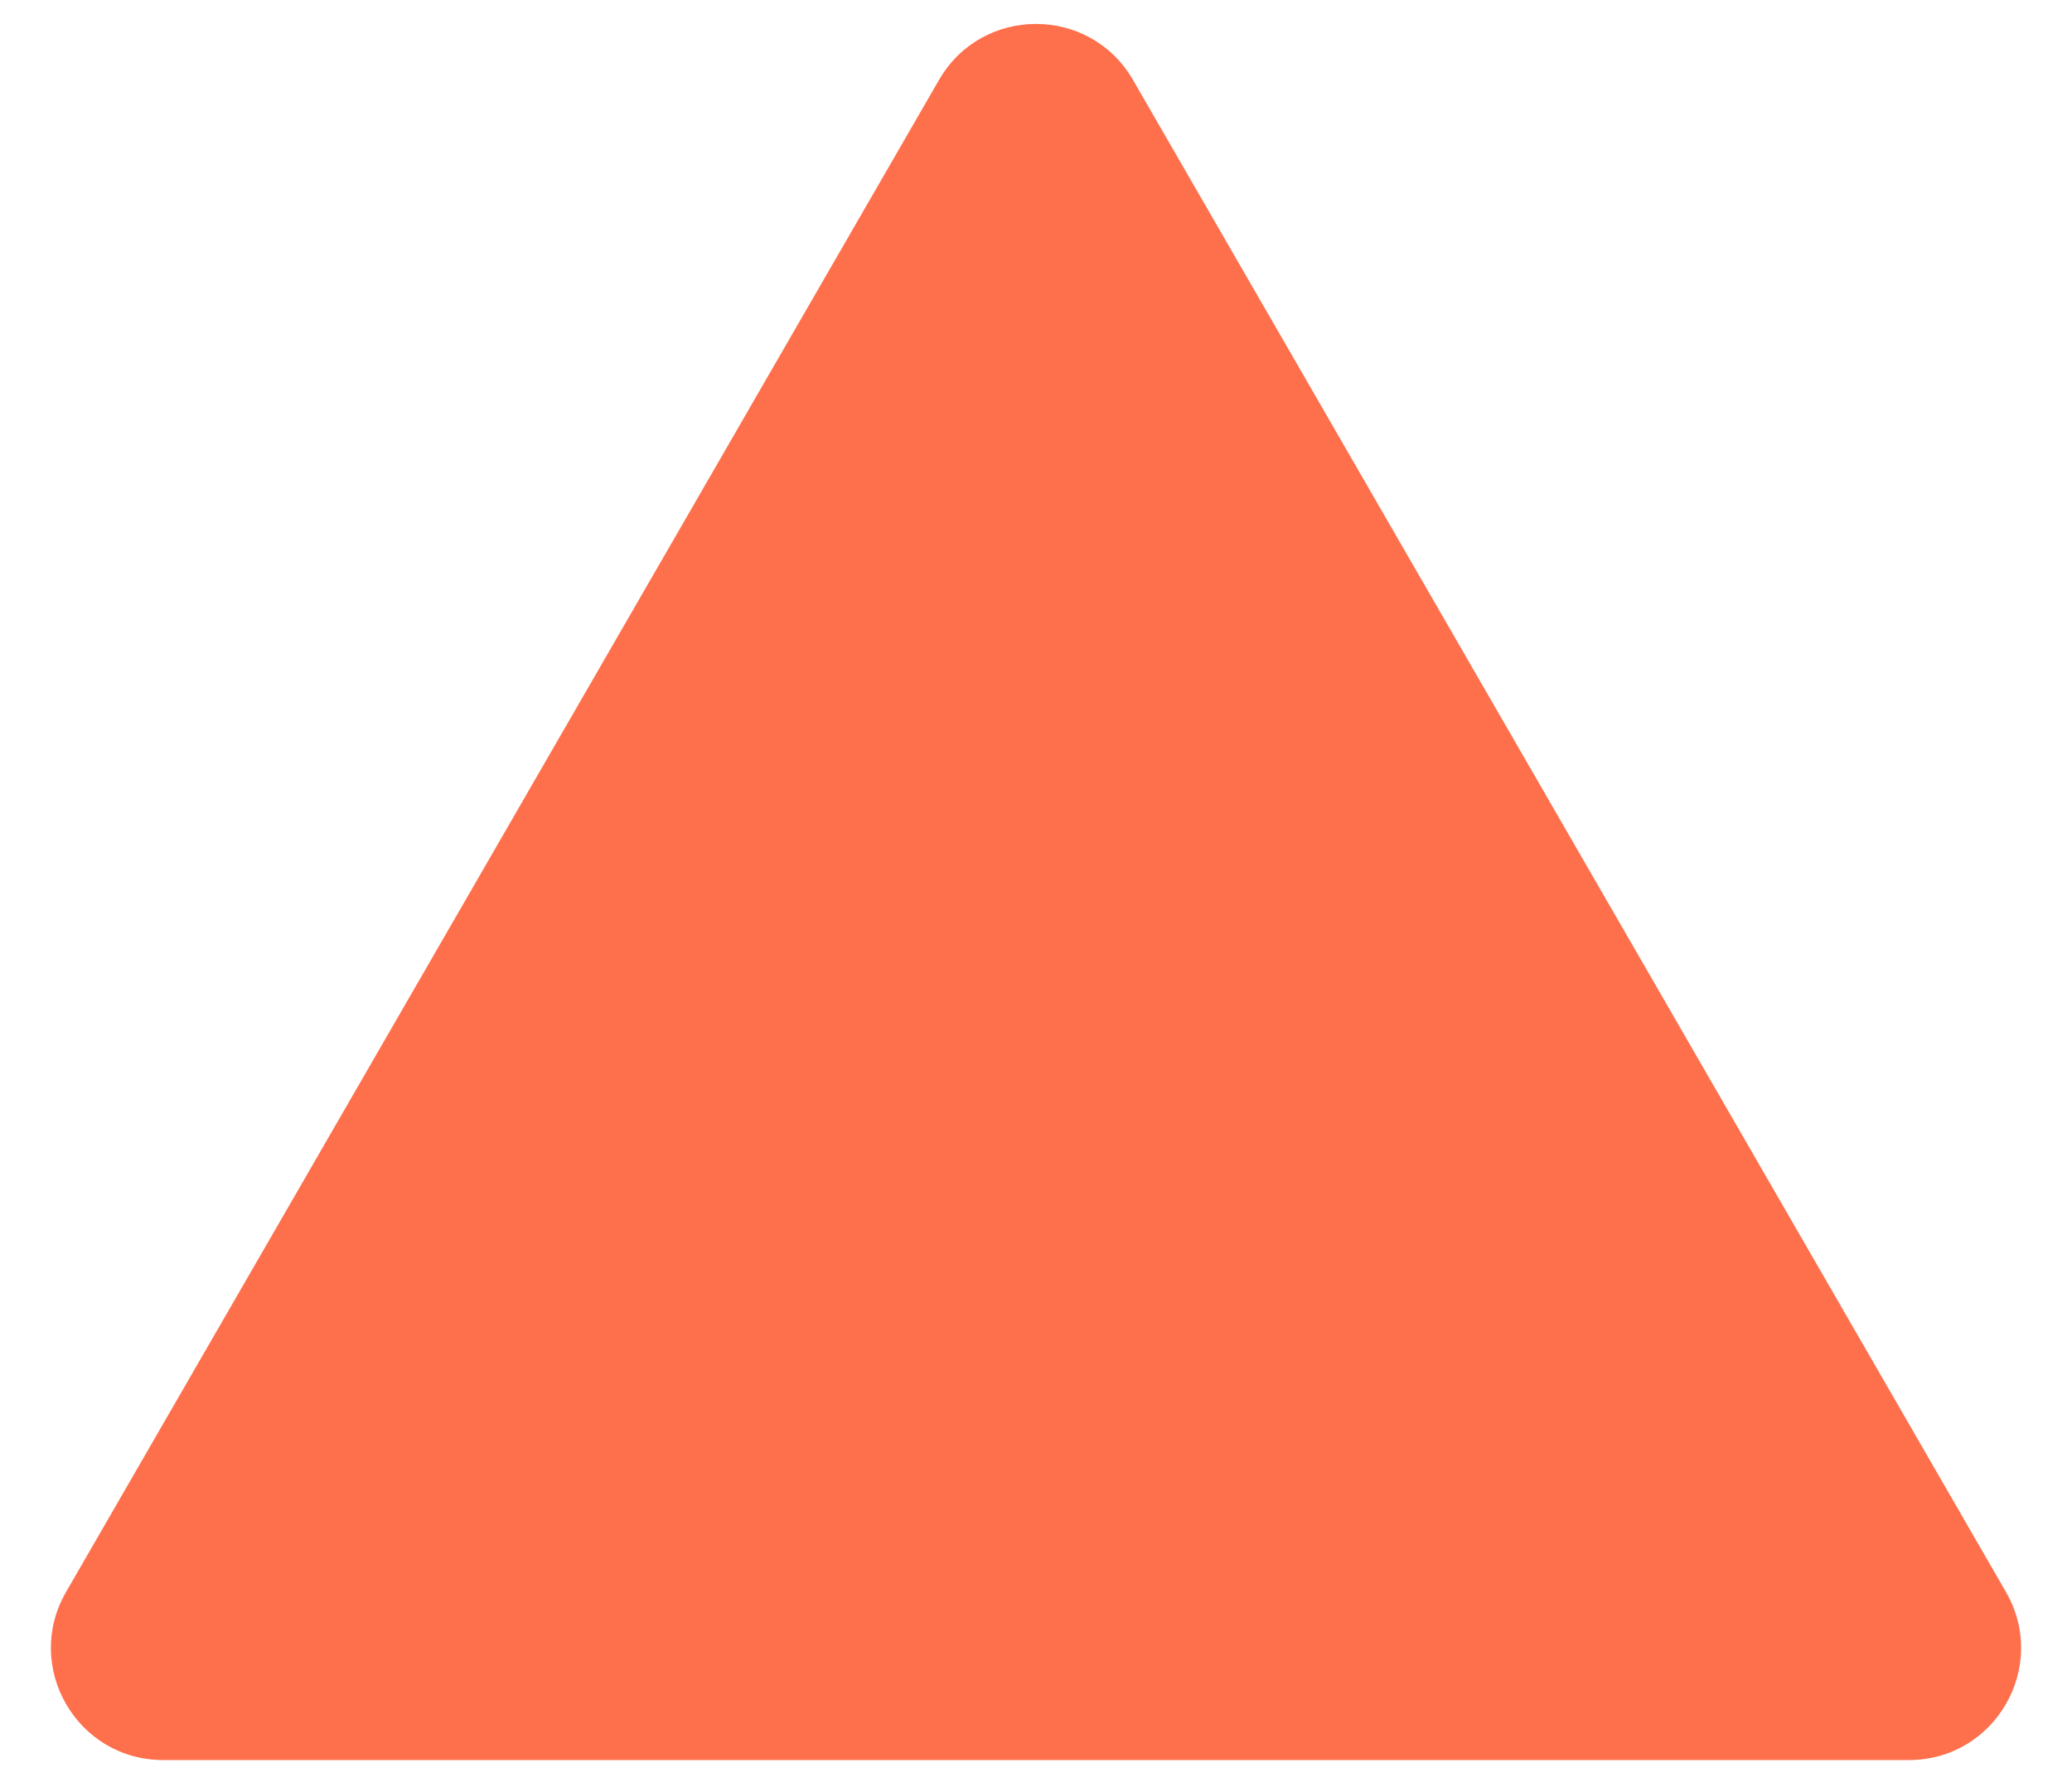<svg width="37" height="32" viewBox="0 0 37 32" fill="none" xmlns="http://www.w3.org/2000/svg">
<path d="M16.768 1.427C17.538 0.094 19.462 0.094 20.232 1.427L35.821 28.427C36.59 29.761 35.628 31.427 34.089 31.427H2.912C1.372 31.427 0.41 29.761 1.179 28.427L16.768 1.427Z" fill="#FE704C"/>
</svg>

